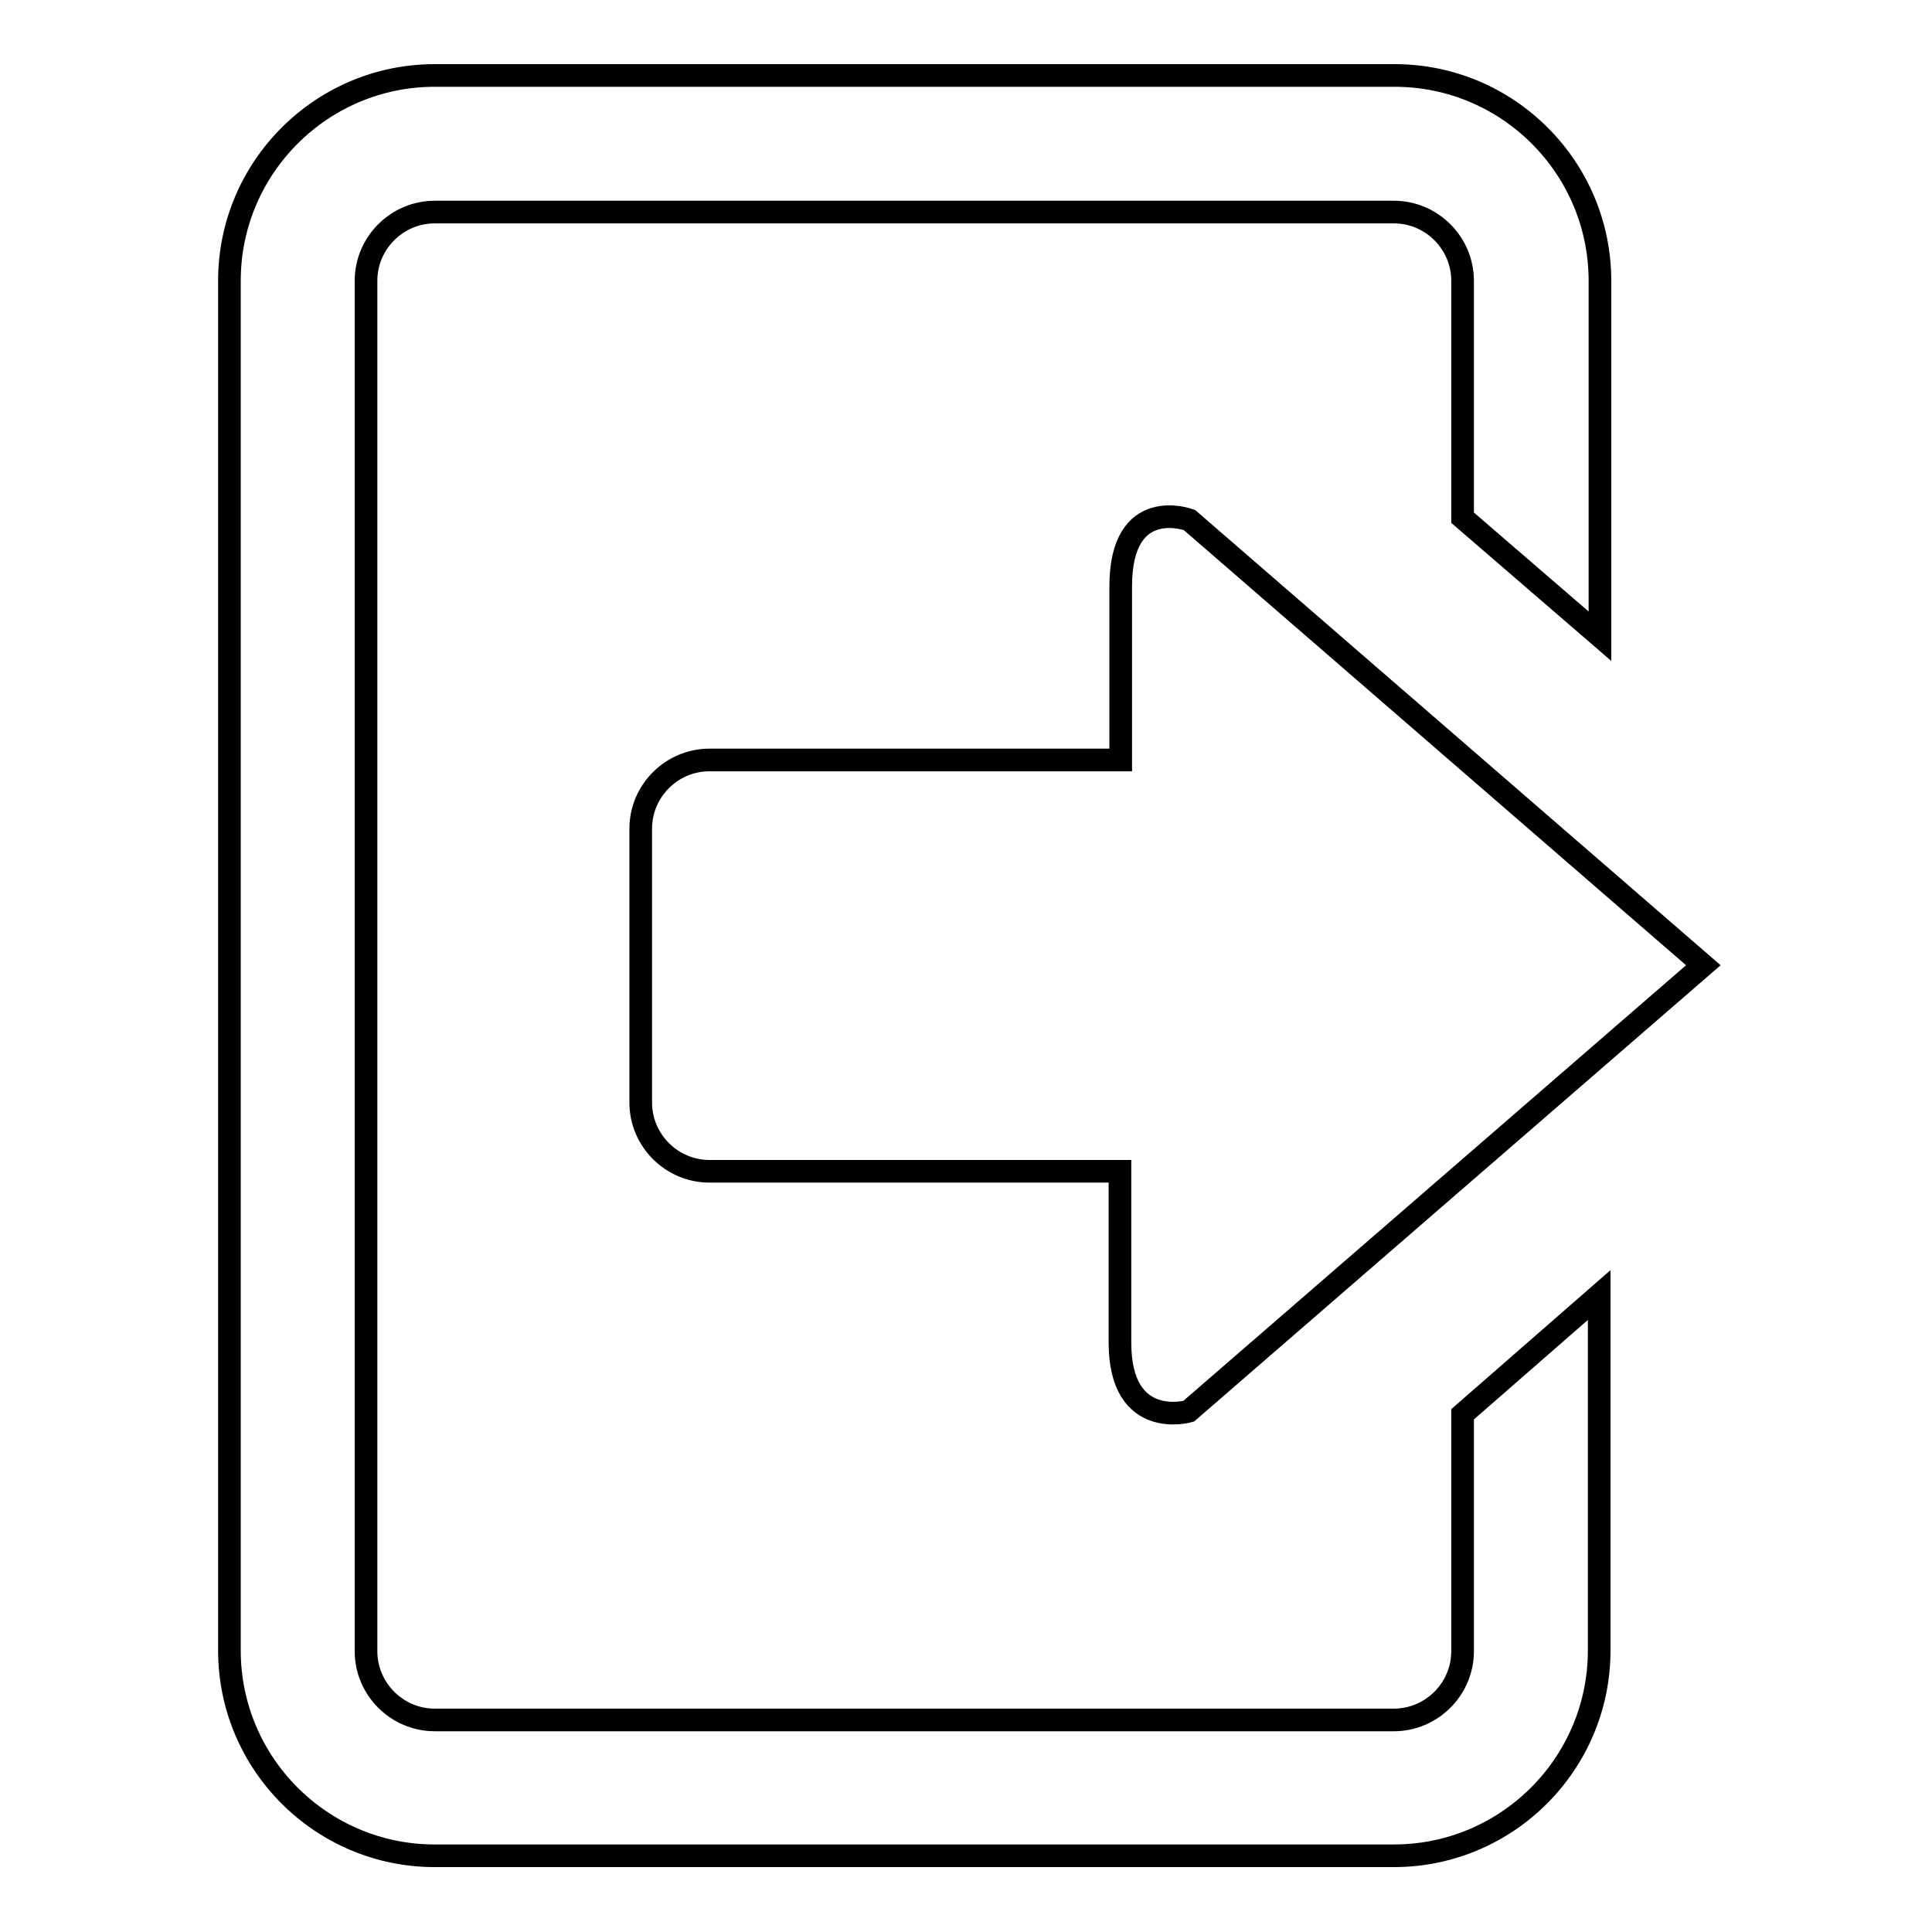 <?xml version="1.0" encoding="utf-8"?>
<!-- Svg Vector Icons : http://www.onlinewebfonts.com/icon -->
<!DOCTYPE svg PUBLIC "-//W3C//DTD SVG 1.1//EN" "http://www.w3.org/Graphics/SVG/1.1/DTD/svg11.dtd">
<svg version="1.1" xmlns="http://www.w3.org/2000/svg" xmlns:xlink="http://www.w3.org/1999/xlink" x="0px" y="0px" viewBox="0 0 256 256" enable-background="new 0 0 256 256" xml:space="preserve">
<g><g><g><path stroke-width="3" fill-opacity="0" stroke="#000000"  d="M193.8,187.4v31.4c0,5-4.1,9.1-9.1,9.1H57.6c-5,0-9.1-4.1-9.1-9.1V37.2c0-5,4.1-9.1,9.1-9.1h127.1c5,0,9.1,4.1,9.1,9.1v31.4L212,84.3V37.2c0-15-12.2-27.2-27.2-27.2H57.6c-15,0-27.2,12.2-27.2,27.2v181.5c0,15,12.2,27.2,27.2,27.2h127.1c15,0,27.2-12.2,27.2-27.2v-47.1L193.8,187.4z"/><g><path stroke-width="3" fill-opacity="0" stroke="#000000"  d="M157.5,187c0,0-9.1,2.6-9.1-9.1c0-2.6,0-11.4,0-22.7H94c-5,0-9.1-4.1-9.1-9.1v-36.3c0-5,4.1-9.1,9.1-9.1h54.5c0-10.9,0-19.6,0-23c0-12.2,9.1-8.8,9.1-8.8l68.1,59L157.5,187z"/></g></g><g></g><g></g><g></g><g></g><g></g><g></g><g></g><g></g><g></g><g></g><g></g><g></g><g></g><g></g><g></g></g></g>
</svg>